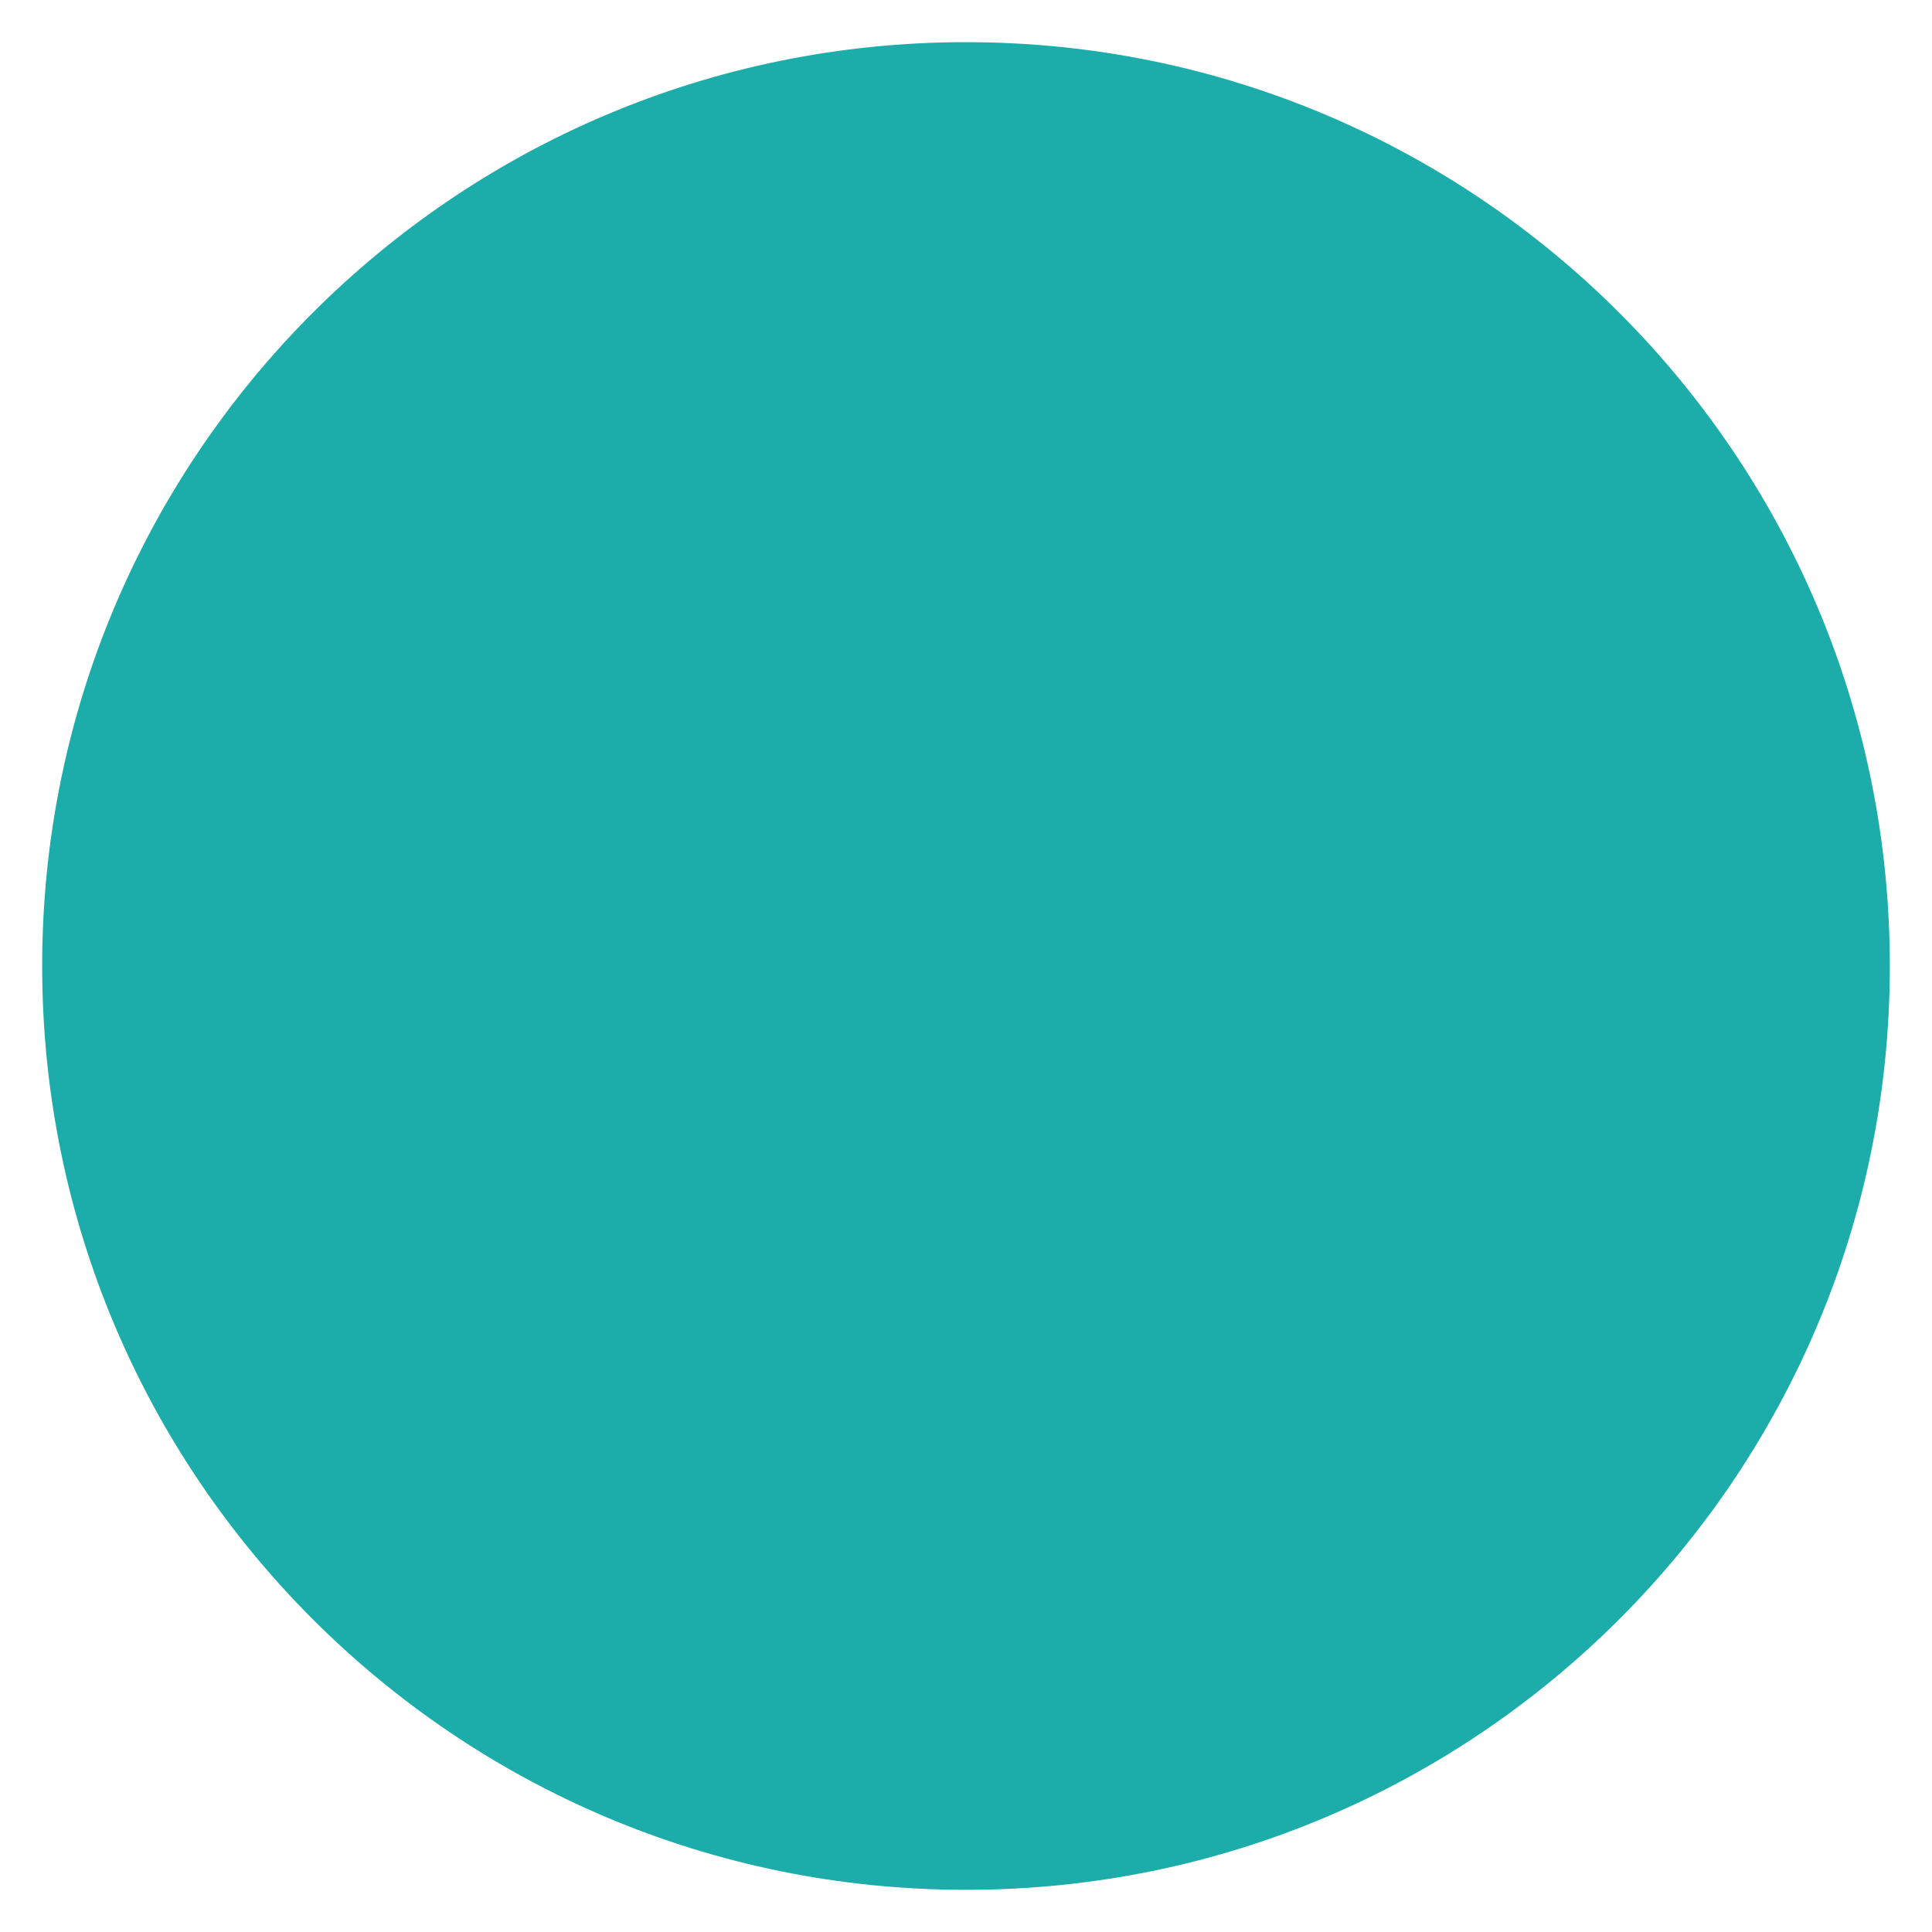<?xml version="1.0" encoding="utf-8"?>
<!-- Generator: Adobe Illustrator 28.3.0, SVG Export Plug-In . SVG Version: 6.00 Build 0)  -->
<svg version="1.1" id="Capa_1" xmlns="http://www.w3.org/2000/svg" xmlns:xlink="http://www.w3.org/1999/xlink" x="0px" y="0px"
	 viewBox="0 0 800 800" style="enable-background:new 0 0 800 800;" xml:space="preserve">
<style type="text/css">
	.st0{fill-rule:evenodd;clip-rule:evenodd;fill:#1CADAA;}
</style>
<path class="st0" d="M400,17.46C188.73,17.46,17.46,188.73,17.46,400S188.73,782.54,400,782.54S782.54,611.27,782.54,400
	S611.27,17.46,400,17.46z"/>
</svg>
